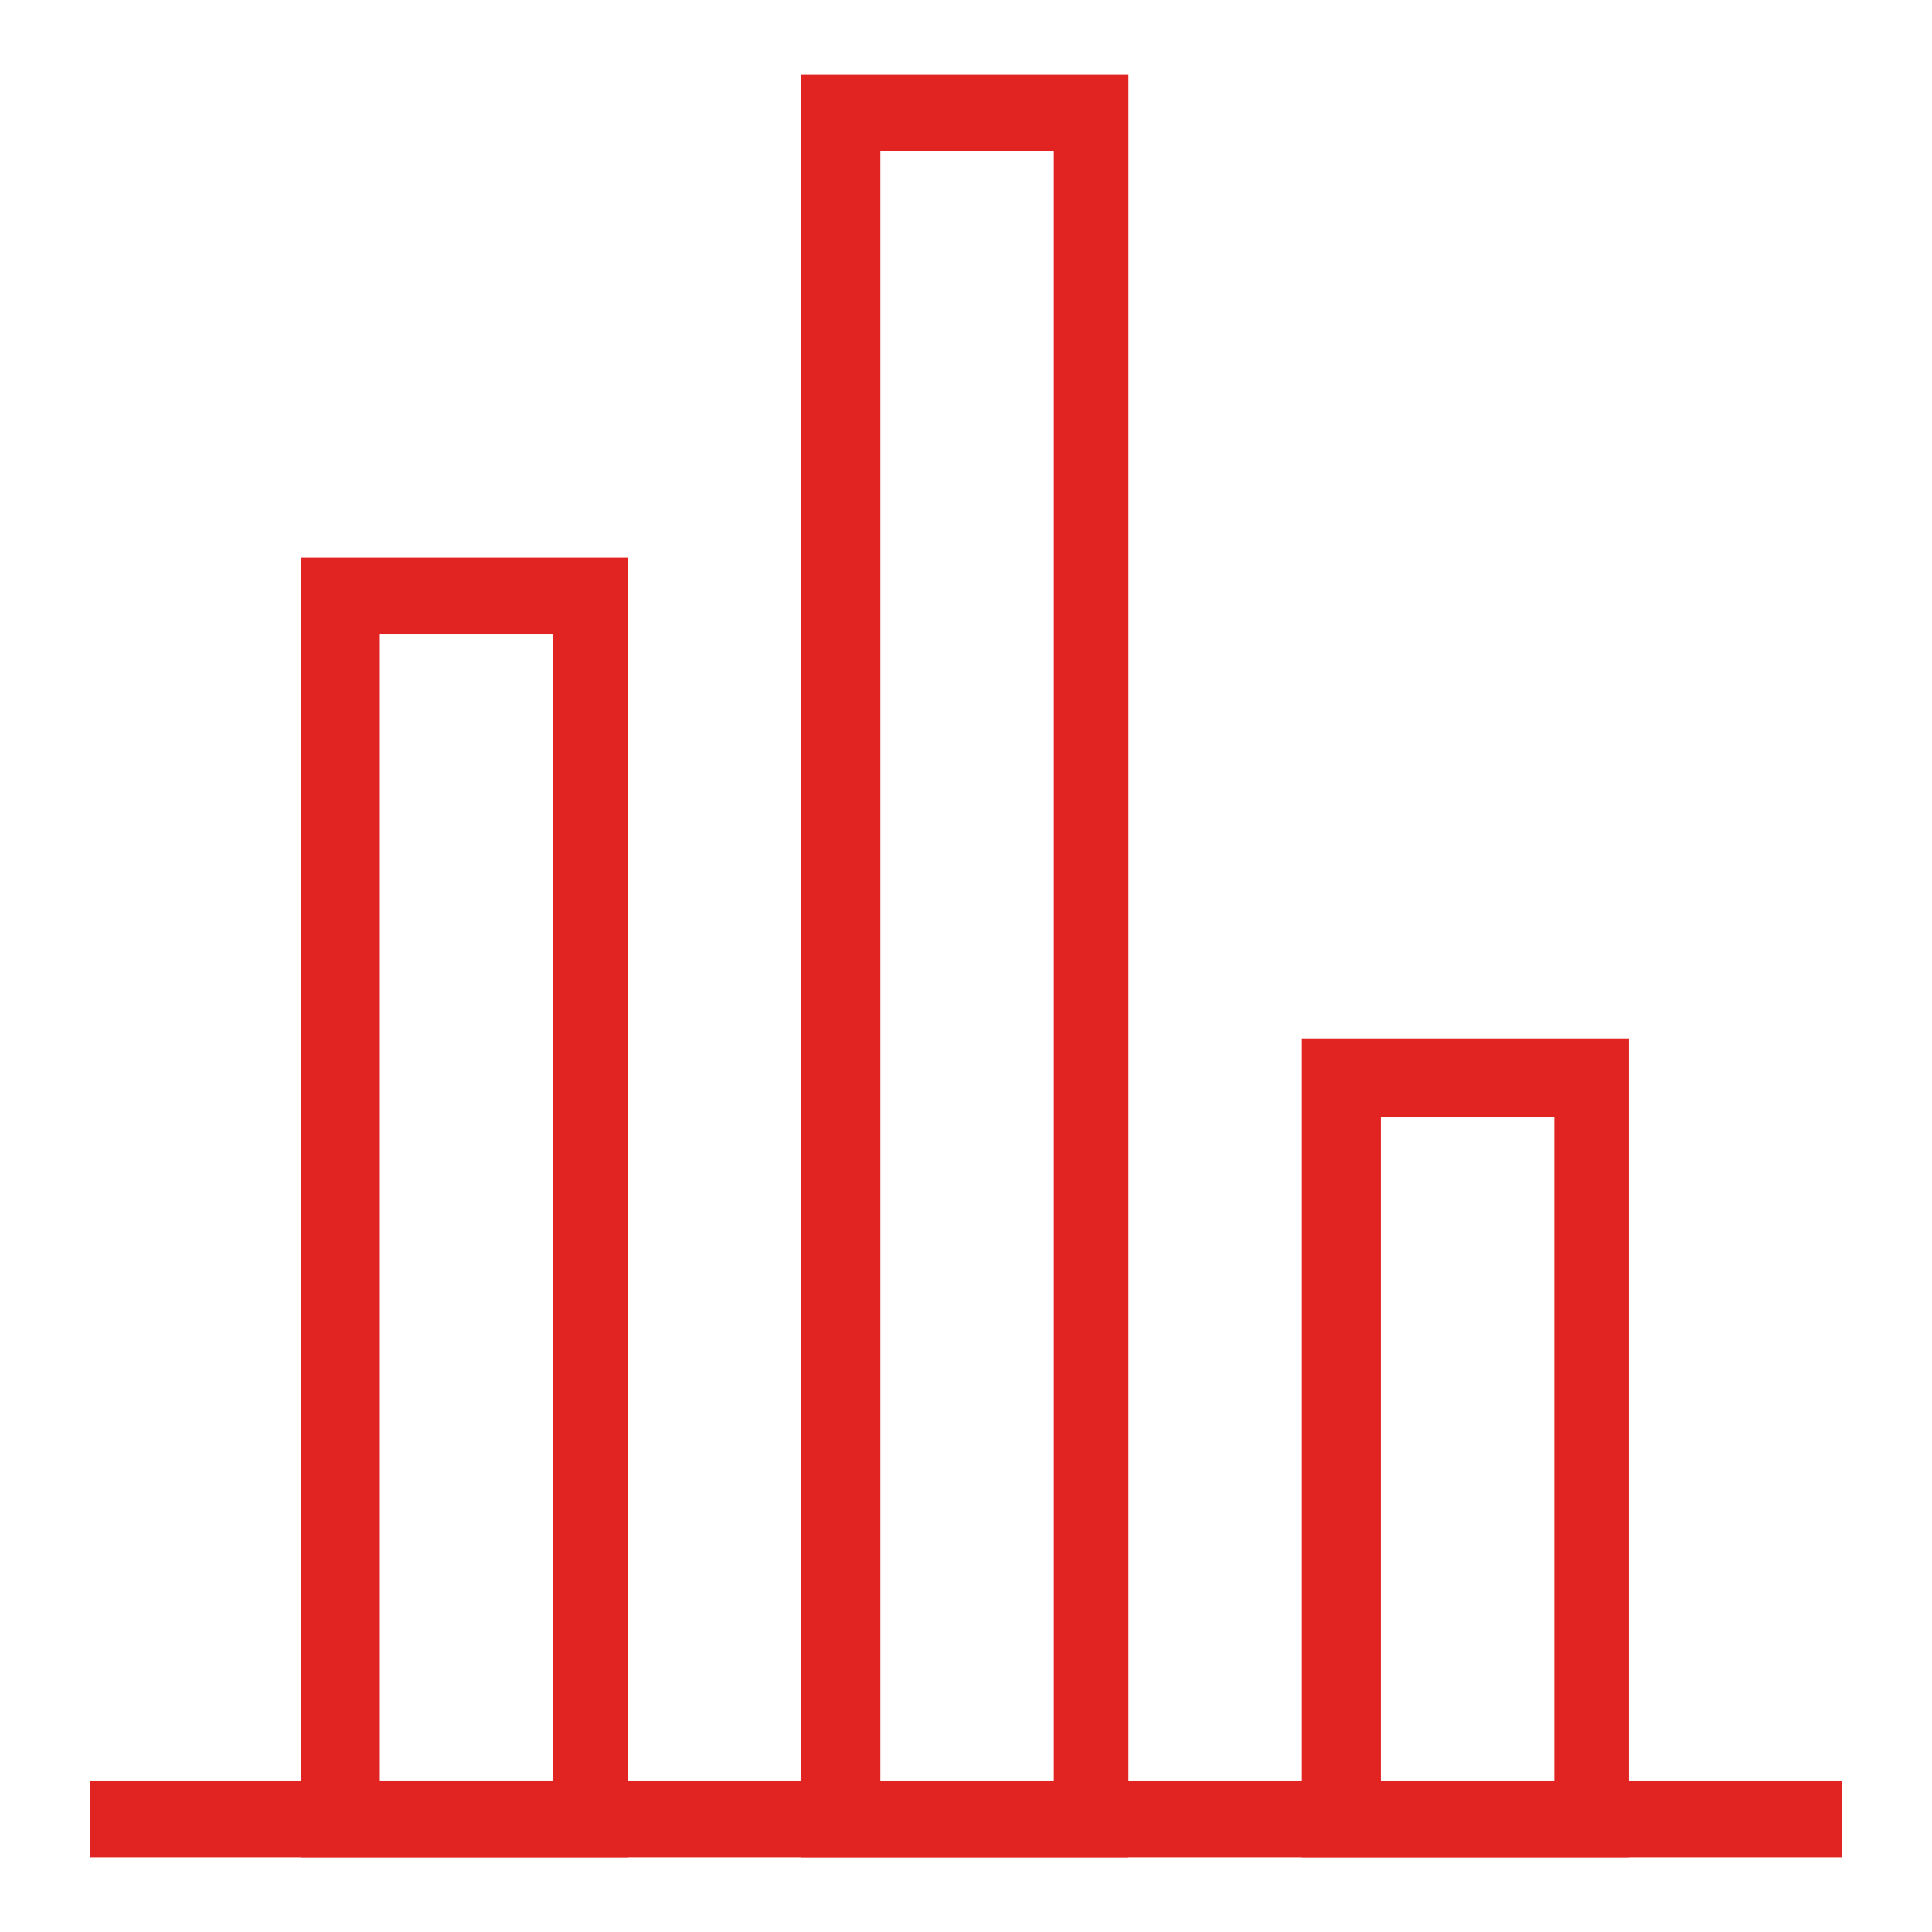 <?xml version="1.0" encoding="utf-8"?>
<!-- Generator: Adobe Illustrator 26.3.1, SVG Export Plug-In . SVG Version: 6.00 Build 0)  -->
<svg version="1.1" id="Layer_1" xmlns="http://www.w3.org/2000/svg" xmlns:xlink="http://www.w3.org/1999/xlink" x="0px" y="0px"
	 viewBox="0 0 88 88" style="enable-background:new 0 0 88 88;" xml:space="preserve">
<style type="text/css">
	.st0{clip-path:url(#SVGID_00000134247995733759806570000002797464954193404607_);}
	.st1{fill:#E12422;}
	.st2{fill:none;stroke:#E12422;stroke-width:4;stroke-miterlimit:10;}
	.st3{fill:none;stroke:#E12422;stroke-width:3;stroke-miterlimit:10;}
</style>
<g>
	<rect x="4.1" y="81.1" class="st1" width="79.8" height="3.5"/>
	<path class="st1" d="M28.7,84.6H13.7V25.4h14.9V84.6z M17.3,81.1h7.9V28.9h-7.9V81.1z"/>
	<path class="st1" d="M51.5,84.6H36.5V3.4h14.9V84.6z M40.1,81.1h7.9V6.9h-7.9V81.1z"/>
	<path class="st1" d="M74.3,84.6H59.3V47.3h14.9V84.6z M62.9,81.1h7.9V50.9h-7.9V81.1z"/>
</g>
</svg>
